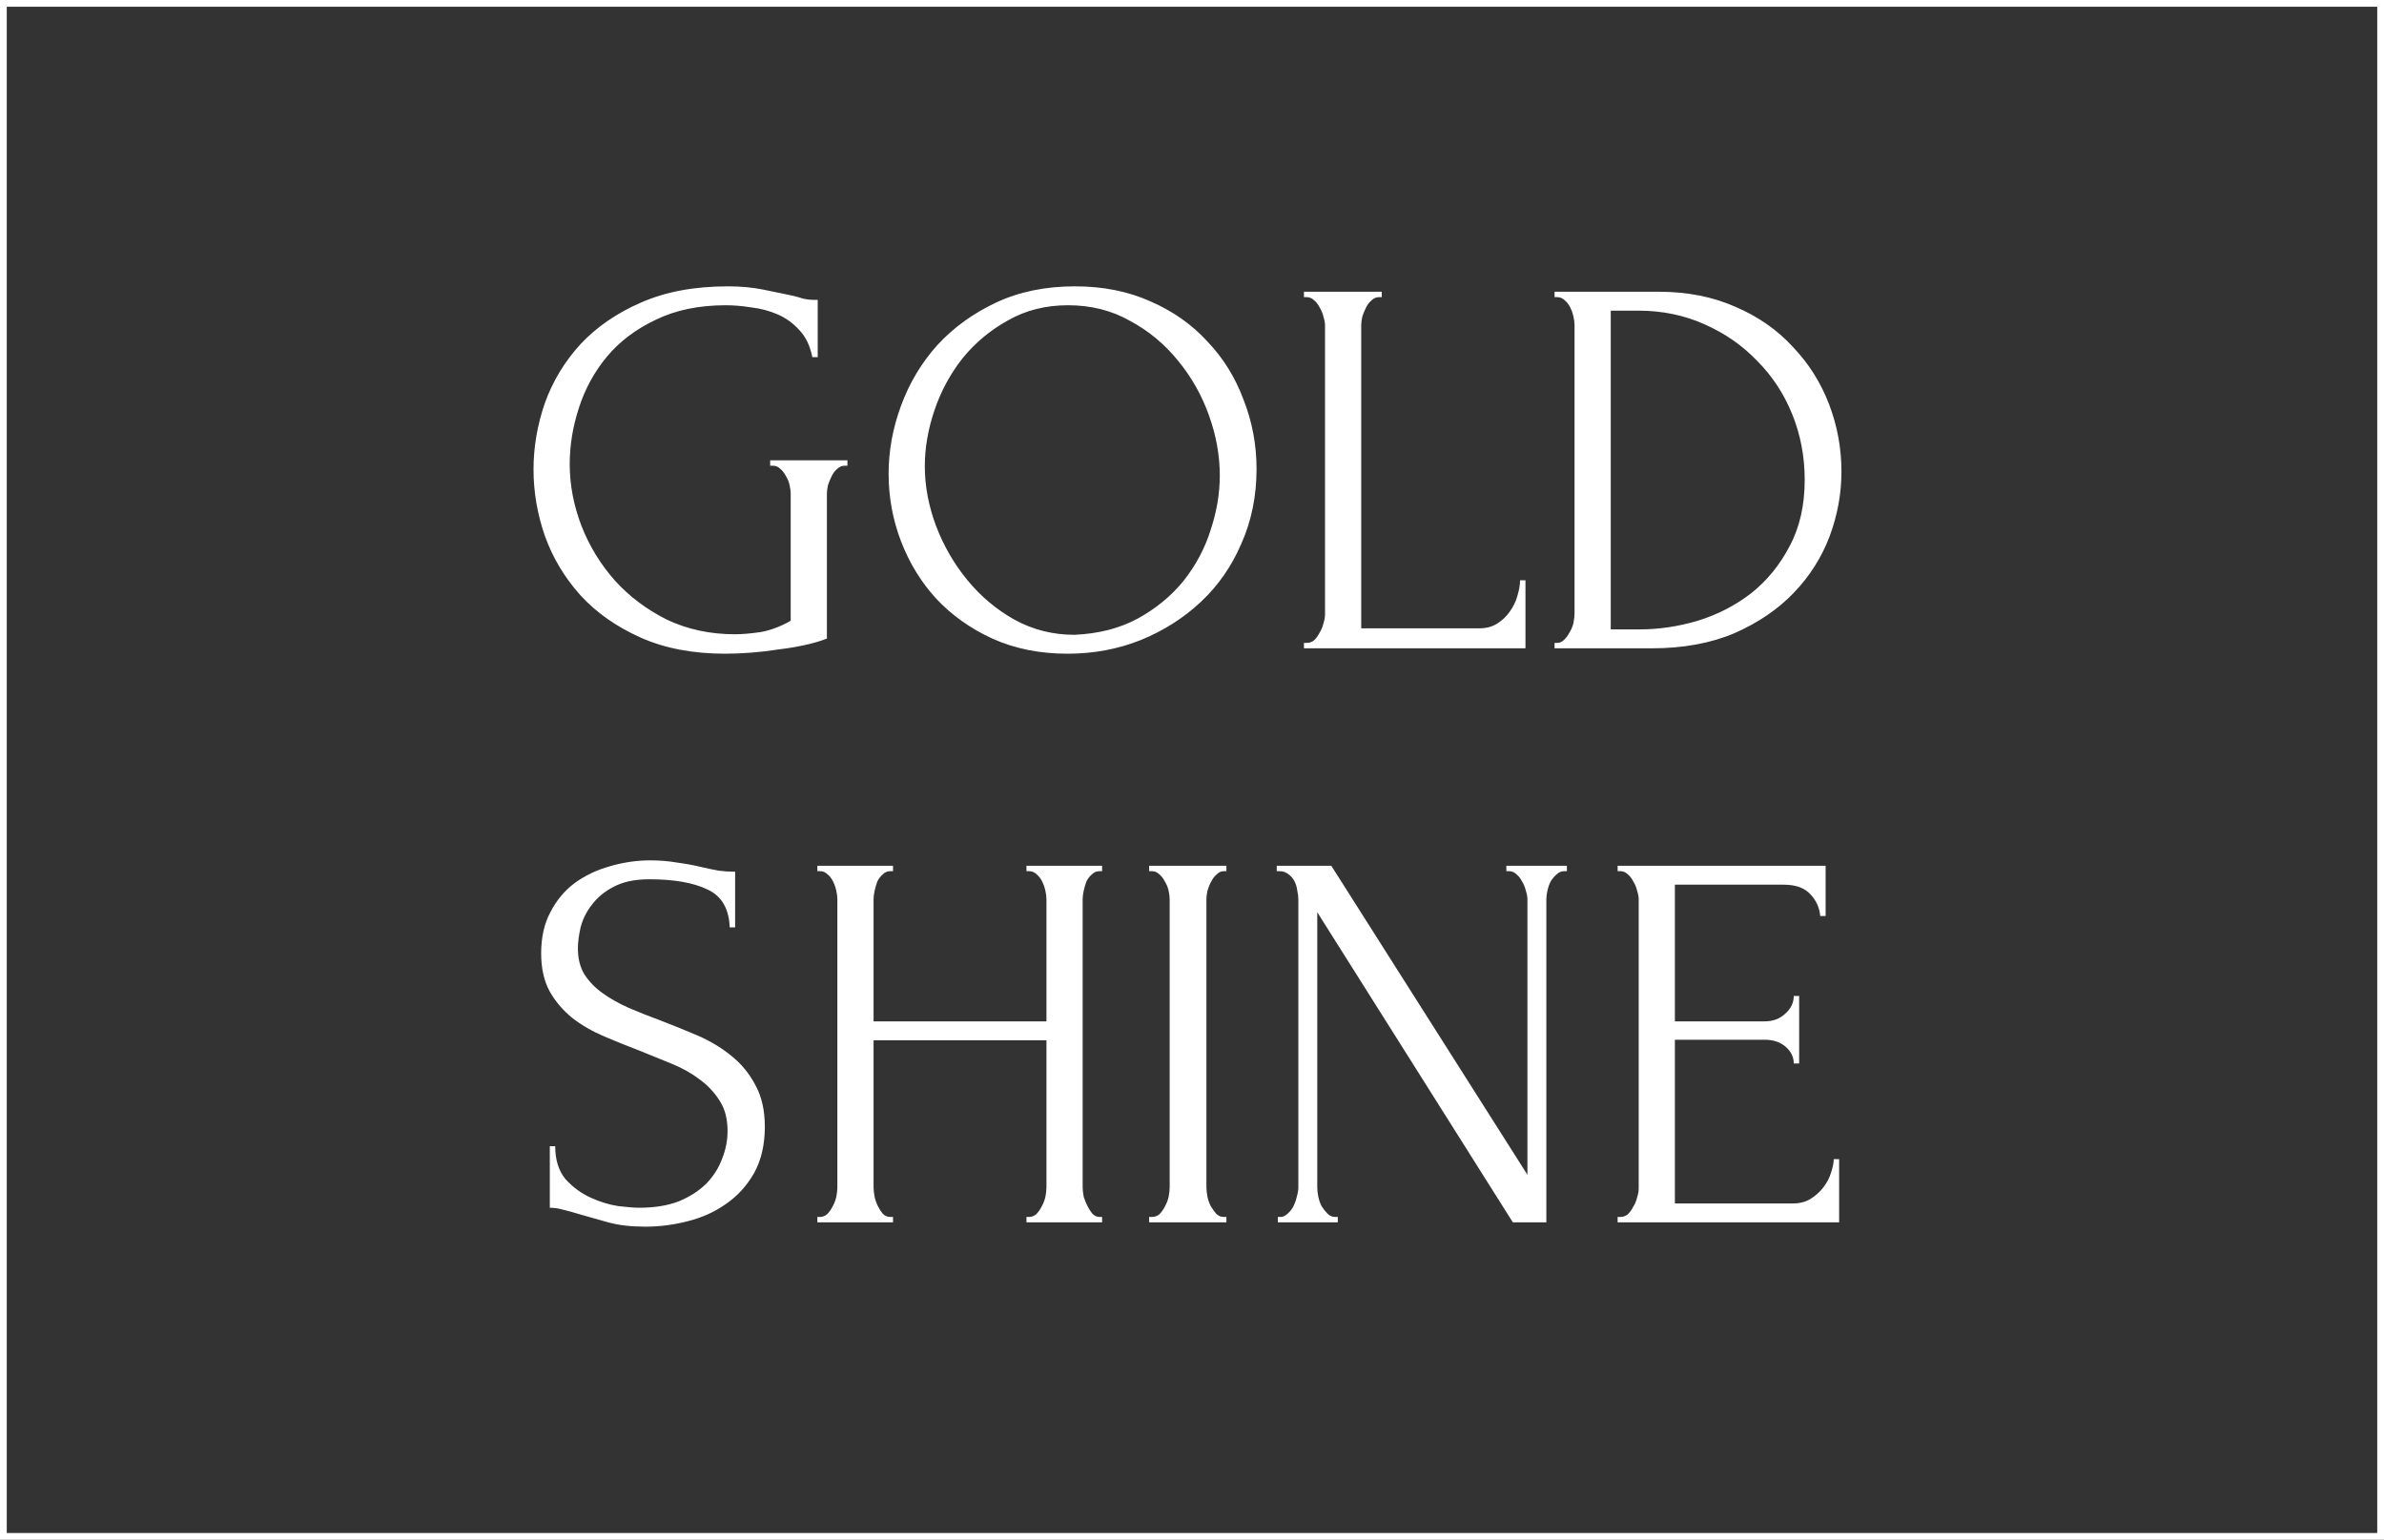 <?xml version="1.0" encoding="UTF-8"?> <svg xmlns="http://www.w3.org/2000/svg" width="353" height="228" viewBox="0 0 353 228" fill="none"><rect x="0" y="0" width="353" height="228" fill="#333333" stroke="none"/> <path d="M114.039 68.16H125.479V68.96H125.079C124.652 68.96 124.279 69.12 123.959 69.44C123.639 69.707 123.372 70.053 123.159 70.48C122.946 70.907 122.759 71.36 122.599 71.84C122.492 72.32 122.439 72.747 122.439 73.12V94.56C121.479 94.933 120.386 95.253 119.159 95.52C117.932 95.787 116.652 96 115.319 96.16C113.986 96.373 112.626 96.533 111.239 96.64C109.852 96.747 108.572 96.8 107.399 96.8C102.599 96.8 98.412 96 94.839 94.4C91.266 92.8 88.306 90.72 85.959 88.16C83.612 85.547 81.852 82.613 80.679 79.36C79.559 76.107 78.999 72.827 78.999 69.52C78.999 66.213 79.559 62.933 80.679 59.68C81.852 56.427 83.612 53.52 85.959 50.96C88.359 48.4 91.346 46.347 94.919 44.8C98.546 43.2 102.839 42.4 107.799 42.4C109.666 42.4 111.399 42.56 112.999 42.88C114.599 43.2 116.012 43.493 117.239 43.76C117.932 43.92 118.519 44.08 118.999 44.24C119.532 44.347 119.986 44.4 120.359 44.4H121.079V52.88H120.279C119.959 51.227 119.319 49.893 118.359 48.88C117.452 47.867 116.386 47.093 115.159 46.56C113.932 46.027 112.626 45.68 111.239 45.52C109.906 45.307 108.652 45.2 107.479 45.2C103.479 45.2 100.012 45.92 97.079 47.36C94.146 48.747 91.746 50.56 89.879 52.8C88.012 55.04 86.626 57.573 85.719 60.4C84.812 63.173 84.359 65.947 84.359 68.72C84.359 71.813 84.946 74.88 86.119 77.92C87.292 80.907 88.946 83.6 91.079 86C93.212 88.347 95.772 90.267 98.759 91.76C101.799 93.2 105.159 93.92 108.839 93.92C109.852 93.92 111.106 93.813 112.599 93.6C114.092 93.333 115.586 92.773 117.079 91.92V73.12C117.079 72.747 117.026 72.32 116.919 71.84C116.812 71.36 116.626 70.907 116.359 70.48C116.146 70.053 115.879 69.707 115.559 69.44C115.239 69.12 114.866 68.96 114.439 68.96H114.039V68.16ZM159.177 42.4C163.337 42.4 167.071 43.147 170.377 44.64C173.684 46.08 176.484 48.053 178.777 50.56C181.124 53.013 182.911 55.893 184.137 59.2C185.417 62.453 186.057 65.867 186.057 69.44C186.057 73.44 185.311 77.12 183.817 80.48C182.377 83.84 180.377 86.72 177.817 89.12C175.257 91.52 172.271 93.413 168.857 94.8C165.497 96.133 161.897 96.8 158.057 96.8C153.951 96.8 150.244 96.053 146.937 94.56C143.684 93.067 140.911 91.093 138.617 88.64C136.377 86.187 134.644 83.36 133.417 80.16C132.191 76.96 131.577 73.627 131.577 70.16C131.577 66.747 132.191 63.387 133.417 60.08C134.644 56.72 136.431 53.733 138.777 51.12C141.177 48.507 144.084 46.4 147.497 44.8C150.911 43.2 154.804 42.4 159.177 42.4ZM159.097 94C162.671 93.84 165.791 93.04 168.457 91.6C171.177 90.107 173.444 88.24 175.257 86C177.071 83.707 178.404 81.2 179.257 78.48C180.164 75.76 180.617 73.067 180.617 70.4C180.617 67.467 180.084 64.507 179.017 61.52C177.951 58.533 176.431 55.84 174.457 53.44C172.484 50.987 170.111 49.013 167.337 47.52C164.617 45.973 161.551 45.2 158.137 45.2C154.831 45.2 151.871 45.947 149.257 47.44C146.644 48.88 144.404 50.747 142.537 53.04C140.724 55.333 139.337 57.893 138.377 60.72C137.417 63.547 136.937 66.32 136.937 69.04C136.937 71.973 137.497 74.933 138.617 77.92C139.737 80.853 141.284 83.52 143.257 85.92C145.231 88.32 147.551 90.267 150.217 91.76C152.937 93.253 155.897 94 159.097 94ZM193.077 95.2H193.477C193.903 95.2 194.277 95.067 194.597 94.8C194.917 94.48 195.183 94.107 195.397 93.68C195.663 93.253 195.85 92.8 195.957 92.32C196.117 91.84 196.197 91.387 196.197 90.96V48.16C196.197 47.787 196.117 47.36 195.957 46.88C195.85 46.4 195.663 45.947 195.397 45.52C195.183 45.093 194.917 44.747 194.597 44.48C194.277 44.16 193.903 44 193.477 44H193.077V43.2H204.597V44H204.197C203.77 44 203.397 44.16 203.077 44.48C202.757 44.747 202.49 45.093 202.277 45.52C202.063 45.947 201.877 46.4 201.717 46.88C201.61 47.36 201.557 47.787 201.557 48.16V93.04H219.077C220.09 93.04 220.97 92.8 221.717 92.32C222.463 91.84 223.077 91.253 223.557 90.56C224.09 89.813 224.463 89.04 224.677 88.24C224.943 87.387 225.077 86.613 225.077 85.92H225.877V96H193.077V95.2ZM230.184 95.2H230.584C230.957 95.2 231.304 95.04 231.624 94.72C231.944 94.4 232.211 94.027 232.424 93.6C232.691 93.173 232.877 92.72 232.984 92.24C233.091 91.707 233.144 91.227 233.144 90.8V48.16C233.144 47.787 233.091 47.36 232.984 46.88C232.877 46.4 232.717 45.947 232.504 45.52C232.291 45.093 232.024 44.747 231.704 44.48C231.384 44.16 231.011 44 230.584 44H230.184V43.2H245.624C249.837 43.2 253.624 43.947 256.984 45.44C260.344 46.88 263.171 48.853 265.464 51.36C267.811 53.813 269.597 56.64 270.824 59.84C272.051 63.04 272.664 66.373 272.664 69.84C272.664 73.093 272.077 76.293 270.904 79.44C269.731 82.533 267.971 85.307 265.624 87.76C263.277 90.213 260.344 92.213 256.824 93.76C253.304 95.253 249.224 96 244.584 96H230.184V95.2ZM267.224 71.04C267.224 67.627 266.611 64.4 265.384 61.36C264.157 58.32 262.424 55.68 260.184 53.44C257.997 51.147 255.384 49.333 252.344 48C249.357 46.667 246.104 46 242.584 46H238.504V93.2H242.744C245.624 93.2 248.504 92.773 251.384 91.92C254.317 91.013 256.957 89.653 259.304 87.84C261.651 85.973 263.544 83.653 264.984 80.88C266.477 78.107 267.224 74.827 267.224 71.04ZM113.25 166.84C113.25 169.507 112.717 171.8 111.65 173.72C110.583 175.587 109.197 177.107 107.49 178.28C105.837 179.453 103.943 180.307 101.81 180.84C99.73 181.373 97.65 181.64 95.57 181.64C93.437 181.64 91.597 181.427 90.05 181C88.503 180.573 87.09 180.173 85.81 179.8C84.957 179.533 84.183 179.32 83.49 179.16C82.797 178.947 82.103 178.84 81.41 178.84V169.72H82.21C82.21 171.747 82.717 173.373 83.73 174.6C84.797 175.773 86.023 176.68 87.41 177.32C88.797 177.96 90.183 178.387 91.57 178.6C92.957 178.76 93.97 178.84 94.61 178.84C96.903 178.84 98.877 178.52 100.53 177.88C102.183 177.187 103.543 176.307 104.61 175.24C105.677 174.12 106.45 172.893 106.93 171.56C107.463 170.227 107.73 168.867 107.73 167.48C107.73 165.72 107.357 164.253 106.61 163.08C105.863 161.853 104.877 160.787 103.65 159.88C102.477 158.973 101.117 158.2 99.57 157.56C98.023 156.92 96.45 156.28 94.85 155.64C93.037 154.947 91.25 154.227 89.49 153.48C87.73 152.733 86.157 151.827 84.77 150.76C83.383 149.64 82.263 148.333 81.41 146.84C80.557 145.293 80.13 143.4 80.13 141.16C80.13 138.813 80.583 136.787 81.49 135.08C82.397 133.32 83.597 131.88 85.09 130.76C86.637 129.64 88.37 128.813 90.29 128.28C92.263 127.693 94.263 127.4 96.29 127.4C97.677 127.4 98.983 127.507 100.21 127.72C101.437 127.88 102.61 128.093 103.73 128.36C104.637 128.573 105.517 128.76 106.37 128.92C107.223 129.027 108.05 129.08 108.85 129.08V137.32H108.05C107.943 134.547 106.85 132.68 104.77 131.72C102.69 130.707 99.81 130.2 96.13 130.2C93.997 130.2 92.237 130.573 90.85 131.32C89.517 132.013 88.45 132.893 87.65 133.96C86.85 134.973 86.29 136.093 85.97 137.32C85.703 138.493 85.57 139.533 85.57 140.44C85.57 141.933 85.89 143.213 86.53 144.28C87.223 145.347 88.13 146.28 89.25 147.08C90.37 147.88 91.65 148.6 93.09 149.24C94.583 149.88 96.13 150.493 97.73 151.08C99.543 151.773 101.383 152.52 103.25 153.32C105.117 154.12 106.77 155.107 108.21 156.28C109.703 157.453 110.903 158.893 111.81 160.6C112.77 162.307 113.25 164.387 113.25 166.84ZM151.989 180.2H152.389C152.762 180.2 153.109 180.067 153.429 179.8C153.749 179.48 154.015 179.107 154.229 178.68C154.495 178.2 154.682 177.72 154.789 177.24C154.895 176.707 154.949 176.227 154.949 175.8V154.04H129.349V175.8C129.349 176.227 129.402 176.707 129.509 177.24C129.615 177.72 129.775 178.173 129.989 178.6C130.202 179.027 130.442 179.4 130.709 179.72C131.029 180.04 131.402 180.2 131.829 180.2H132.229V181H121.029V180.2H121.429C121.802 180.2 122.149 180.067 122.469 179.8C122.789 179.48 123.055 179.107 123.269 178.68C123.535 178.2 123.722 177.72 123.829 177.24C123.935 176.707 123.989 176.227 123.989 175.8V133.16C123.989 132.787 123.935 132.36 123.829 131.88C123.722 131.4 123.562 130.947 123.349 130.52C123.135 130.093 122.869 129.747 122.549 129.48C122.229 129.16 121.855 129 121.429 129H121.029V128.2H132.229V129H131.829C131.402 129 131.029 129.16 130.709 129.48C130.389 129.747 130.122 130.093 129.909 130.52C129.749 130.947 129.615 131.4 129.509 131.88C129.402 132.36 129.349 132.787 129.349 133.16V151.24H154.949V133.16C154.949 132.787 154.895 132.36 154.789 131.88C154.682 131.4 154.522 130.947 154.309 130.52C154.095 130.093 153.829 129.747 153.509 129.48C153.189 129.16 152.815 129 152.389 129H151.989V128.2H163.189V129H162.789C162.362 129 161.989 129.16 161.669 129.48C161.349 129.747 161.082 130.093 160.869 130.52C160.709 130.947 160.575 131.4 160.469 131.88C160.362 132.36 160.309 132.787 160.309 133.16V175.8C160.309 176.227 160.362 176.707 160.469 177.24C160.629 177.72 160.815 178.173 161.029 178.6C161.242 179.027 161.482 179.4 161.749 179.72C162.069 180.04 162.415 180.2 162.789 180.2H163.189V181H151.989V180.2ZM170.154 128.2H181.594V129H181.194C180.821 129 180.474 129.16 180.154 129.48C179.834 129.747 179.568 130.093 179.354 130.52C179.141 130.893 178.954 131.347 178.794 131.88C178.688 132.36 178.634 132.787 178.634 133.16V175.8C178.634 176.227 178.688 176.707 178.794 177.24C178.901 177.72 179.061 178.173 179.274 178.6C179.541 179.027 179.808 179.4 180.074 179.72C180.394 180.04 180.768 180.2 181.194 180.2H181.594V181H170.154V180.2H170.554C170.981 180.2 171.354 180.067 171.674 179.8C171.994 179.48 172.261 179.107 172.474 178.68C172.741 178.2 172.928 177.72 173.034 177.24C173.141 176.707 173.194 176.227 173.194 175.8V133.16C173.194 132.787 173.141 132.36 173.034 131.88C172.928 131.4 172.741 130.947 172.474 130.52C172.261 130.093 171.994 129.747 171.674 129.48C171.354 129.16 170.981 129 170.554 129H170.154V128.2ZM197.688 180.2H198.088V181H189.208V180.2H189.608C189.981 180.2 190.328 180.04 190.648 179.72C191.021 179.4 191.314 179.027 191.528 178.6C191.741 178.173 191.901 177.72 192.008 177.24C192.168 176.707 192.248 176.227 192.248 175.8V133.16C192.248 132.787 192.194 132.36 192.088 131.88C192.034 131.4 191.901 130.947 191.688 130.52C191.474 130.093 191.181 129.747 190.808 129.48C190.434 129.16 189.981 129 189.448 129H189.048V128.2H197.128L226.168 173.96V133.16C226.168 132.787 226.088 132.36 225.928 131.88C225.821 131.4 225.634 130.947 225.368 130.52C225.154 130.093 224.888 129.747 224.568 129.48C224.248 129.16 223.874 129 223.448 129H223.048V128.2H232.008V129H231.608C231.181 129 230.808 129.16 230.488 129.48C230.168 129.747 229.874 130.093 229.608 130.52C229.394 130.947 229.234 131.4 229.128 131.88C229.021 132.36 228.968 132.787 228.968 133.16V181H224.008L195.048 135.08V175.8C195.048 176.227 195.101 176.707 195.208 177.24C195.314 177.72 195.474 178.173 195.688 178.6C195.954 179.027 196.248 179.4 196.568 179.72C196.888 180.04 197.261 180.2 197.688 180.2ZM239.522 180.2H239.922C240.349 180.2 240.722 180.067 241.042 179.8C241.362 179.48 241.629 179.107 241.842 178.68C242.109 178.253 242.295 177.8 242.402 177.32C242.562 176.84 242.642 176.387 242.642 175.96V133.16C242.642 132.787 242.562 132.36 242.402 131.88C242.295 131.4 242.109 130.947 241.842 130.52C241.629 130.093 241.362 129.747 241.042 129.48C240.722 129.16 240.349 129 239.922 129H239.522V128.2H270.322V135.64H269.522C269.415 134.413 268.935 133.347 268.082 132.44C267.229 131.48 265.895 131 264.082 131H248.002V151.24H261.282C262.509 151.24 263.522 150.867 264.322 150.12C265.175 149.373 265.602 148.493 265.602 147.48H266.402V157.48H265.602C265.602 156.52 265.202 155.693 264.402 155C263.602 154.307 262.562 153.96 261.282 153.96H248.002V178.2H265.522C266.535 178.2 267.415 177.96 268.162 177.48C268.909 177 269.522 176.44 270.002 175.8C270.535 175.107 270.909 174.387 271.122 173.64C271.389 172.84 271.522 172.173 271.522 171.64H272.322V181H239.522V180.2Z" fill="white"></path> <rect x="0.5" y="0.5" width="352" height="227" stroke="white"></rect> </svg> 